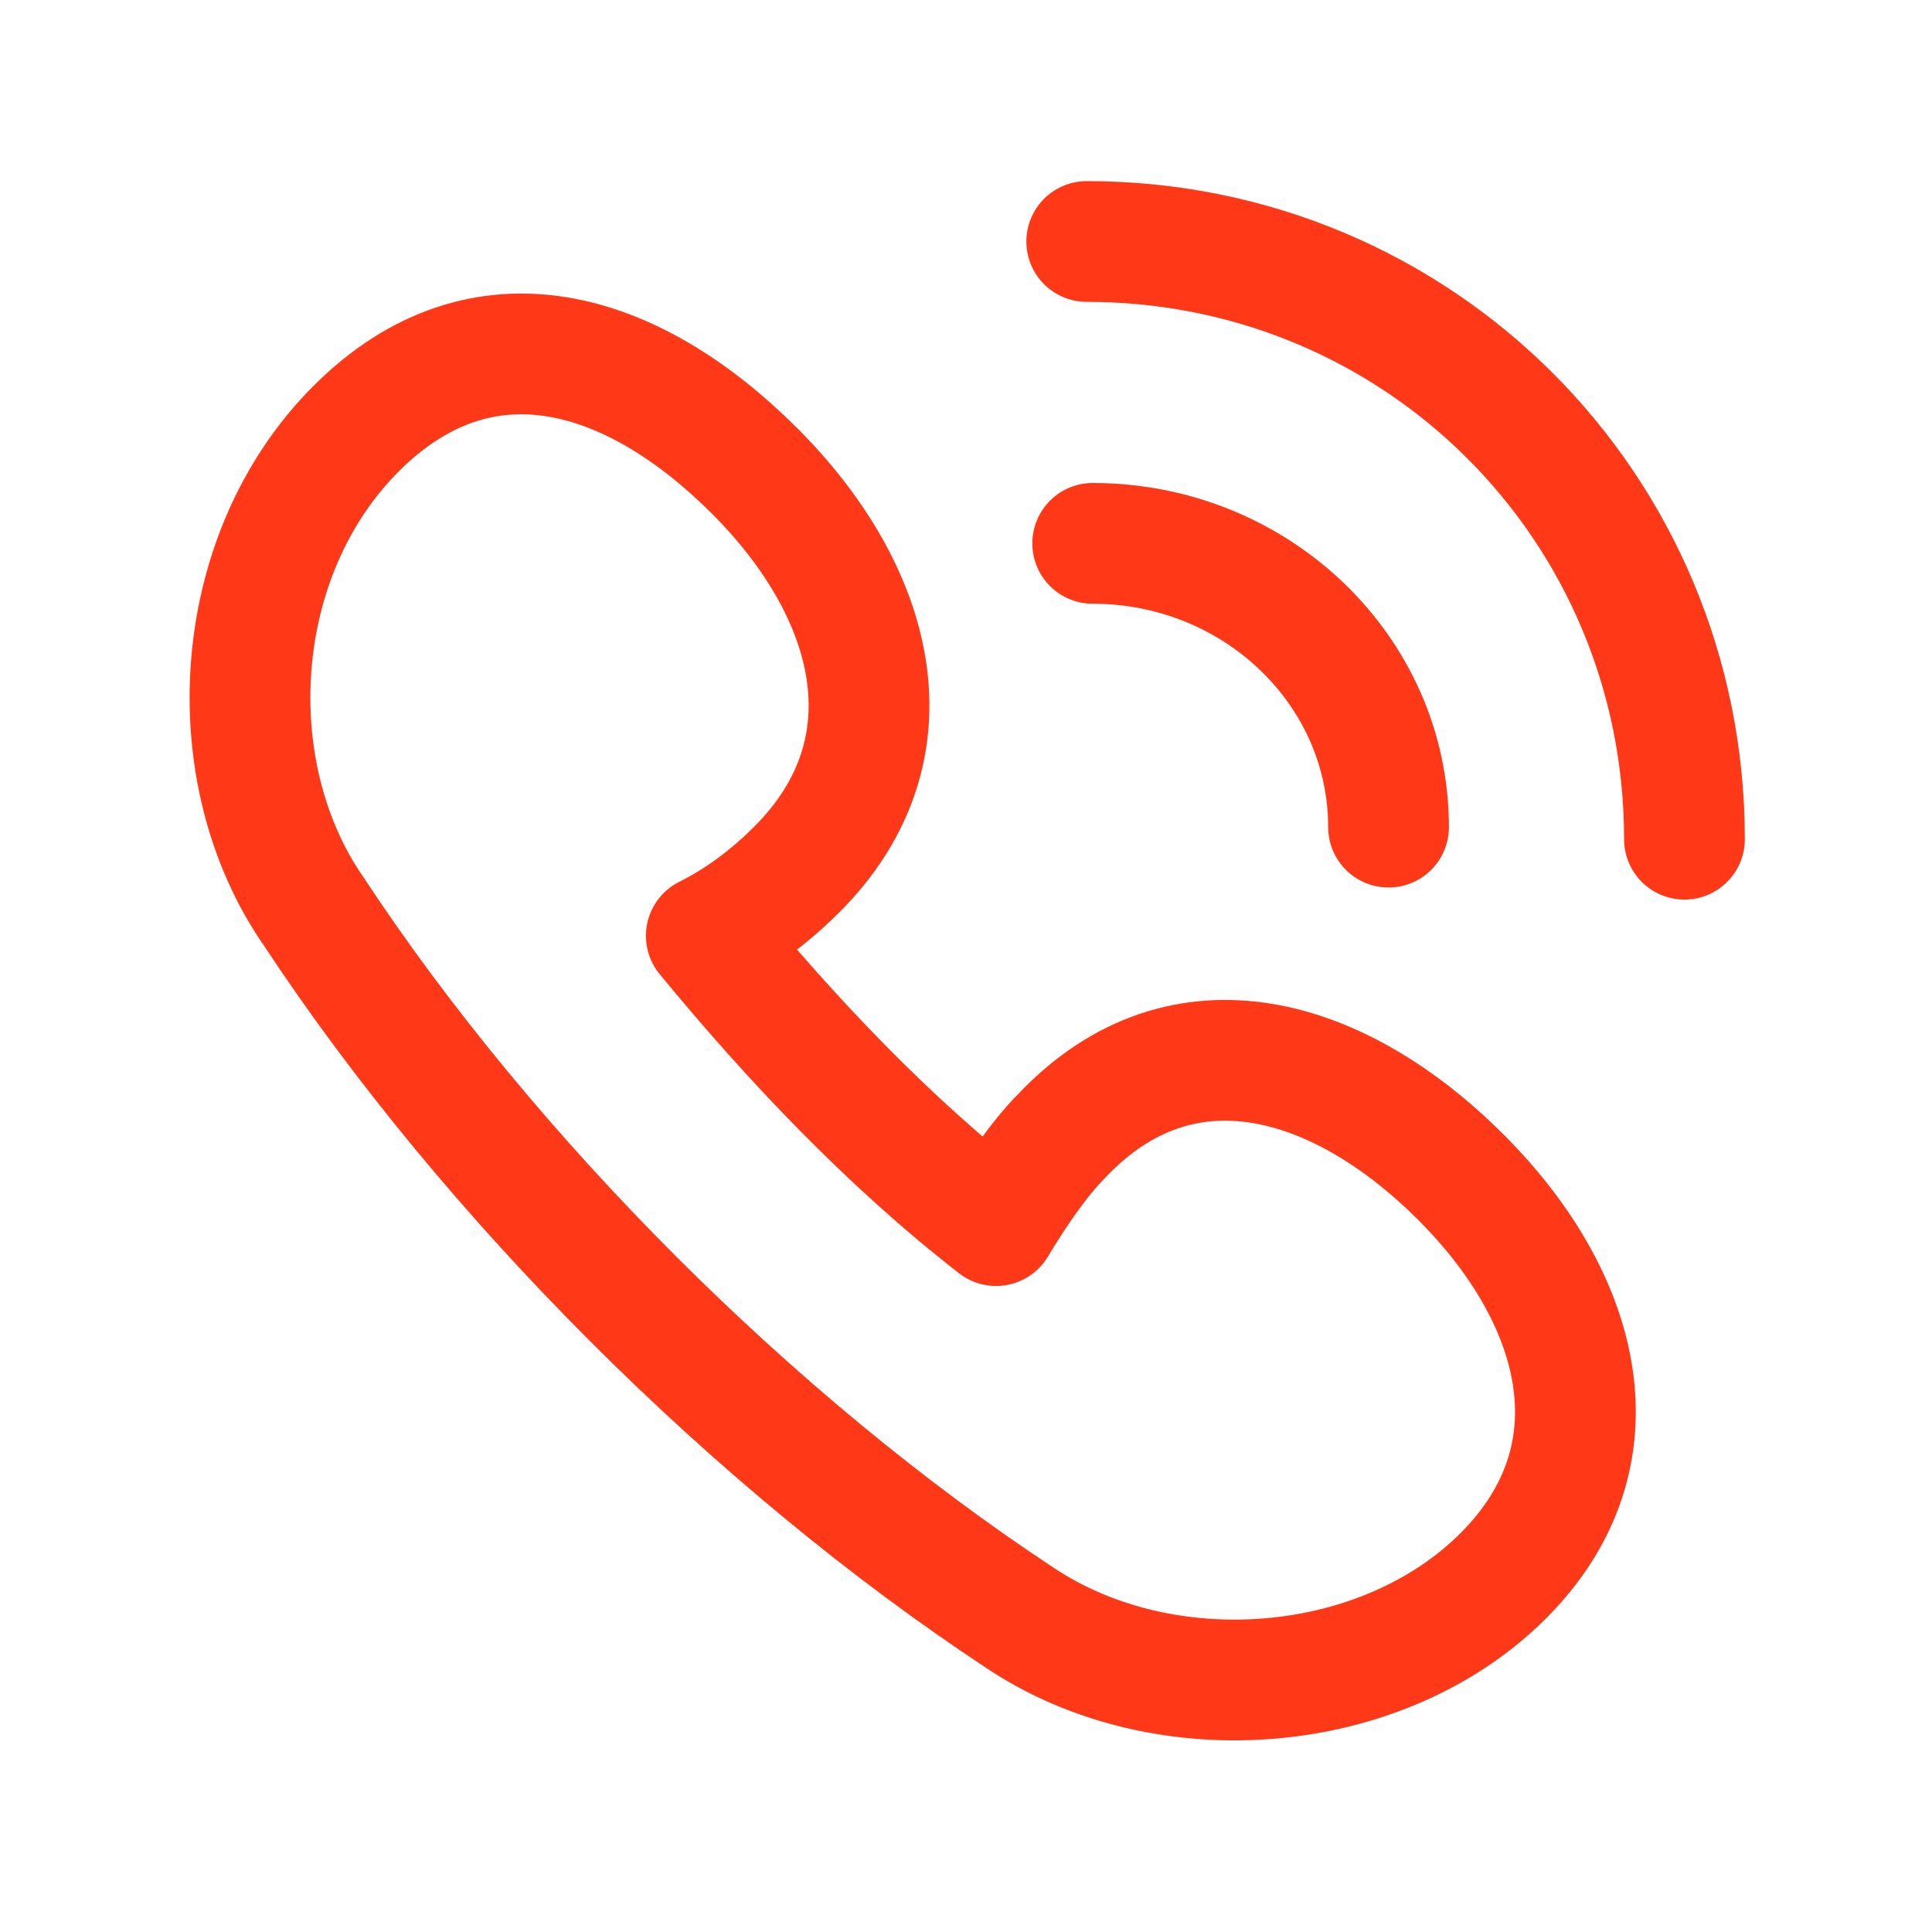 <?xml version="1.0" encoding="UTF-8"?> <svg xmlns="http://www.w3.org/2000/svg" width="24" height="24" viewBox="0 0 24 24" fill="none"><path d="M13.199 14.1C12.899 14.4 12.599 14.85 12.374 15.225C11.024 14.175 9.824 12.9 8.774 11.625C9.224 11.4 9.599 11.1 9.899 10.8C11.399 9.3 10.874 7.35 9.374 5.85C7.874 4.35 5.999 3.75 4.424 5.325C2.849 6.9 2.699 9.6 3.899 11.325C6.074 14.625 9.374 17.925 12.674 20.1C14.474 21.3 17.174 21.075 18.674 19.575C20.174 18.075 19.649 16.125 18.149 14.625C16.649 13.125 14.699 12.525 13.199 14.1Z" stroke="#FF3817" stroke-width="1.5" stroke-miterlimit="10" stroke-linejoin="round"></path><path d="M20.925 10.425C20.925 6.3 17.625 3 13.5 3" stroke="#FF3817" stroke-width="1.5" stroke-miterlimit="10" stroke-linecap="round" stroke-linejoin="round"></path><path d="M17.249 10.275C17.249 8.325 15.599 6.75 13.574 6.75" stroke="#FF3817" stroke-width="1.5" stroke-miterlimit="10" stroke-linecap="round" stroke-linejoin="round"></path></svg> 